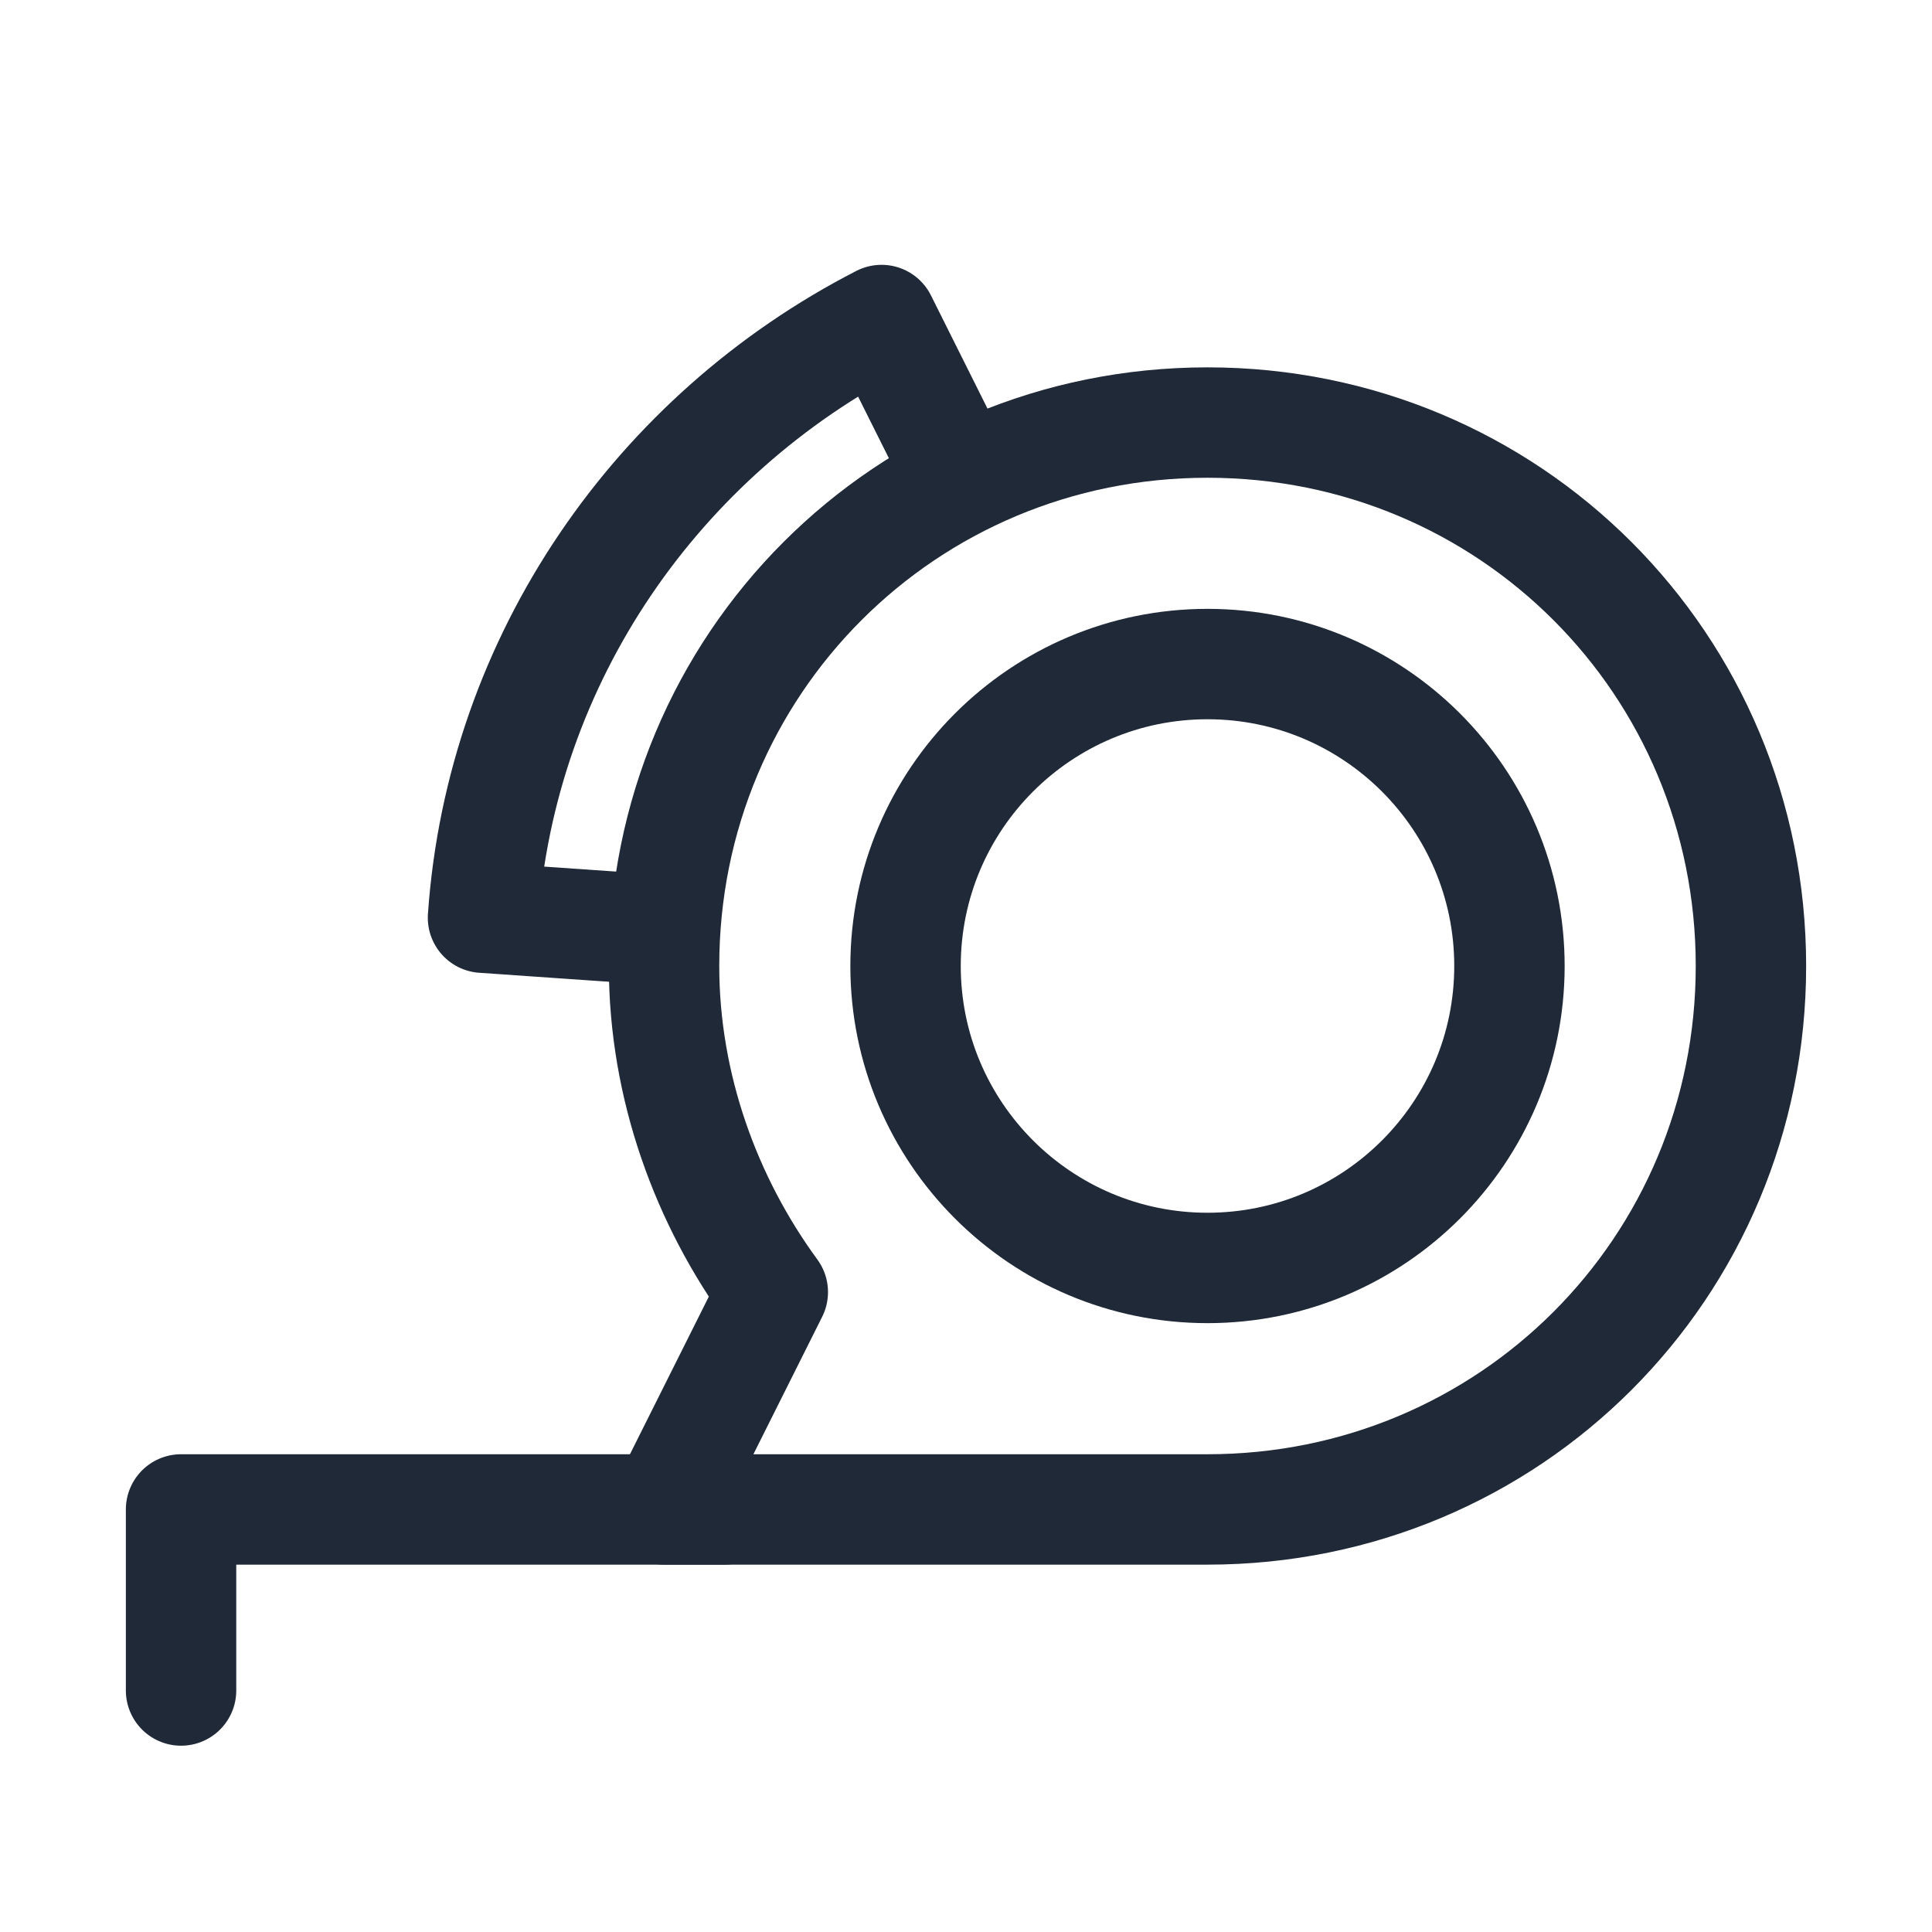 <svg xmlns="http://www.w3.org/2000/svg" fill="none" viewBox="0 0 14 14" height="14" width="14">
<path stroke-linejoin="round" stroke-linecap="round" stroke-miterlimit="10" stroke-width="0.8" stroke="#1F2937" d="M8.75 9.188C9.958 9.188 10.938 8.208 10.938 7C10.938 5.792 9.958 4.812 8.75 4.812C7.542 4.812 6.562 5.792 6.562 7C6.562 8.208 7.542 9.188 8.75 9.188Z"></path>
<path stroke-linejoin="round" stroke-linecap="round" stroke-miterlimit="10" stroke-width="0.8" stroke="#1F2937" d="M8.75 3.062C6.562 3.062 4.812 4.812 4.812 7C4.812 7.875 5.119 8.706 5.6 9.363L4.812 10.938H8.75C10.938 10.938 12.688 9.188 12.688 7C12.688 4.812 10.938 3.062 8.75 3.062Z"></path>
<path stroke-linejoin="round" stroke-linecap="round" stroke-miterlimit="10" stroke-width="0.8" stroke="#1F2937" d="M1.312 12.25V10.938H5.25"></path>
<path stroke-linejoin="round" stroke-linecap="round" stroke-miterlimit="10" stroke-width="0.8" stroke="#1F2937" d="M6.956 3.456L6.388 2.319C4.769 3.15 3.631 4.769 3.5 6.65L4.769 6.738"></path>
</svg>
